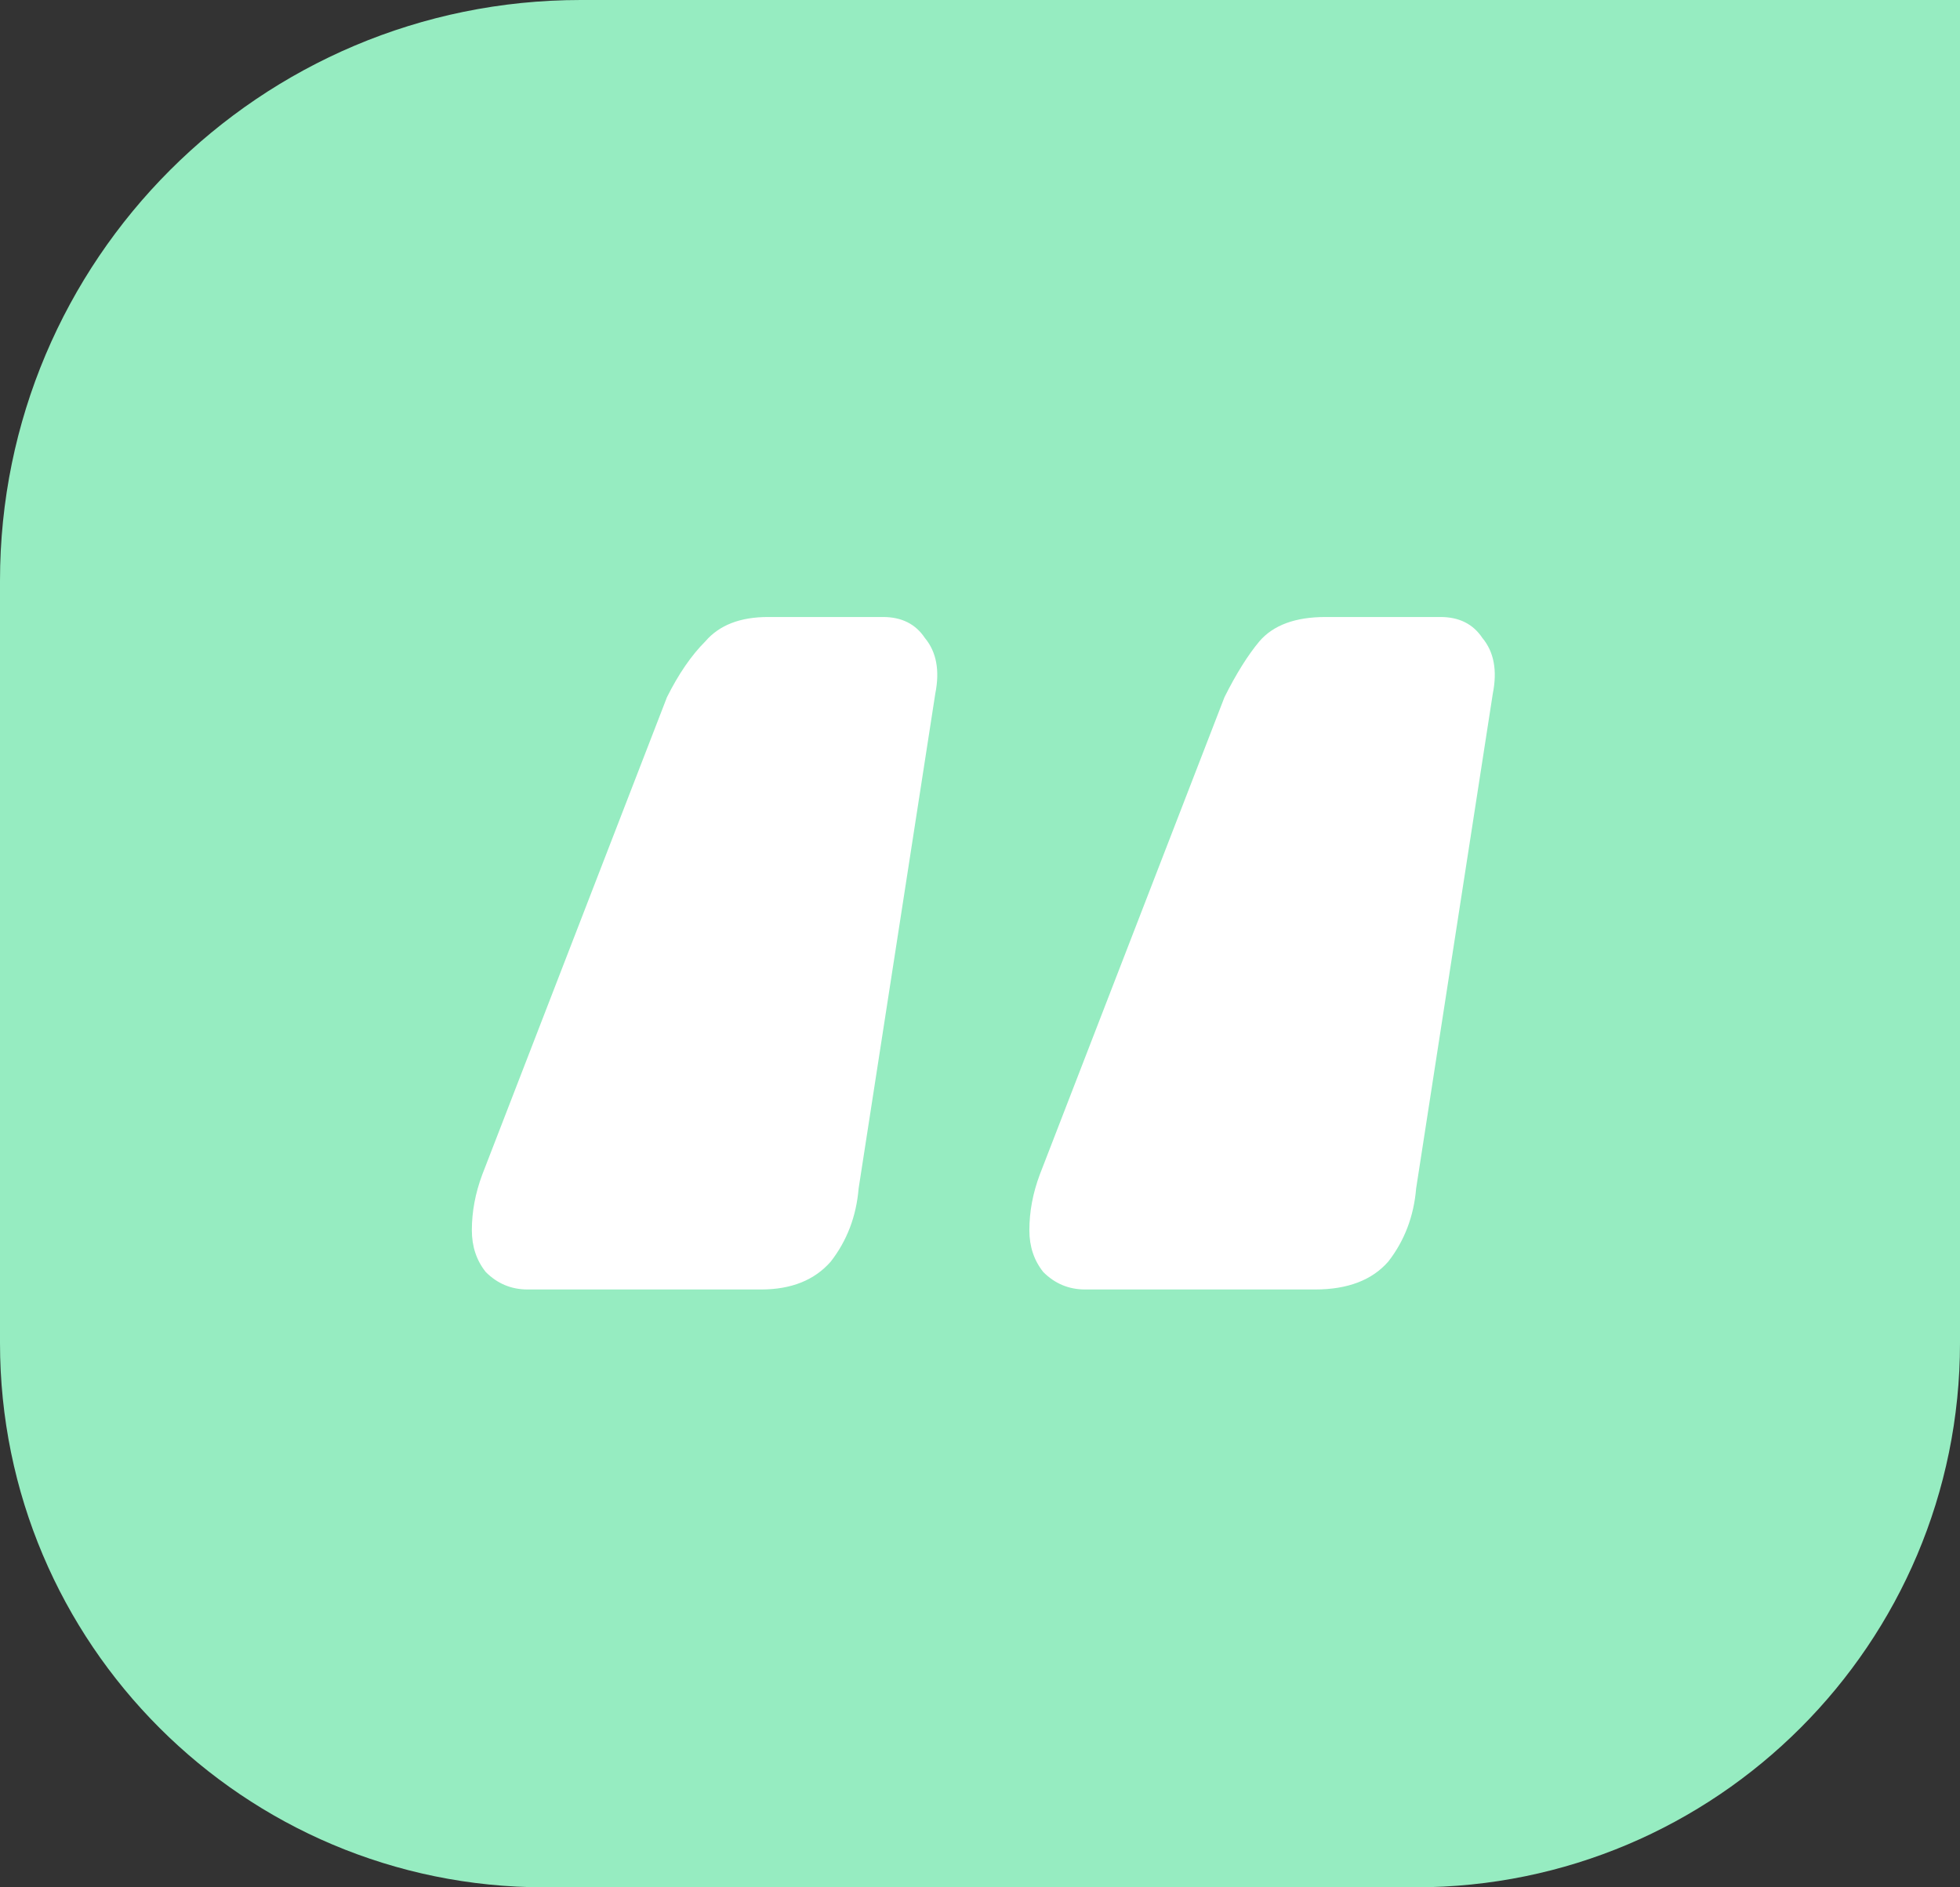 <svg xmlns="http://www.w3.org/2000/svg" fill="none" viewBox="0 0 54 52" height="52" width="54">
<rect x="0" y="0" width="54" height="52" fill="#333333" stroke="none"/>
<path fill="#96ECC1" d="M0 16C0 7.163 7.163 0 16 0H54V37C54 45.284 47.284 52 39 52H15C6.716 52 0 45.284 0 37V16Z"></path>
<path fill="white" d="M29.896 35.528C29.448 35.528 29.064 35.368 28.744 35.048C28.488 34.728 28.36 34.344 28.36 33.896C28.36 33.384 28.456 32.872 28.648 32.36L33.736 19.208C34.056 18.568 34.376 18.056 34.696 17.672C35.08 17.224 35.688 17 36.52 17H39.688C40.2 17 40.584 17.192 40.84 17.576C41.16 17.96 41.256 18.472 41.128 19.112L39.016 32.744C38.952 33.512 38.696 34.184 38.248 34.76C37.8 35.272 37.128 35.528 36.232 35.528H29.896ZM14.536 35.528C14.088 35.528 13.704 35.368 13.384 35.048C13.128 34.728 13 34.344 13 33.896C13 33.384 13.096 32.872 13.288 32.36L18.376 19.208C18.696 18.568 19.048 18.056 19.432 17.672C19.816 17.224 20.392 17 21.16 17H24.328C24.84 17 25.224 17.192 25.48 17.576C25.8 17.96 25.896 18.472 25.768 19.112L23.656 32.744C23.592 33.512 23.336 34.184 22.888 34.76C22.44 35.272 21.8 35.528 20.968 35.528H14.536Z"></path>
</svg>
